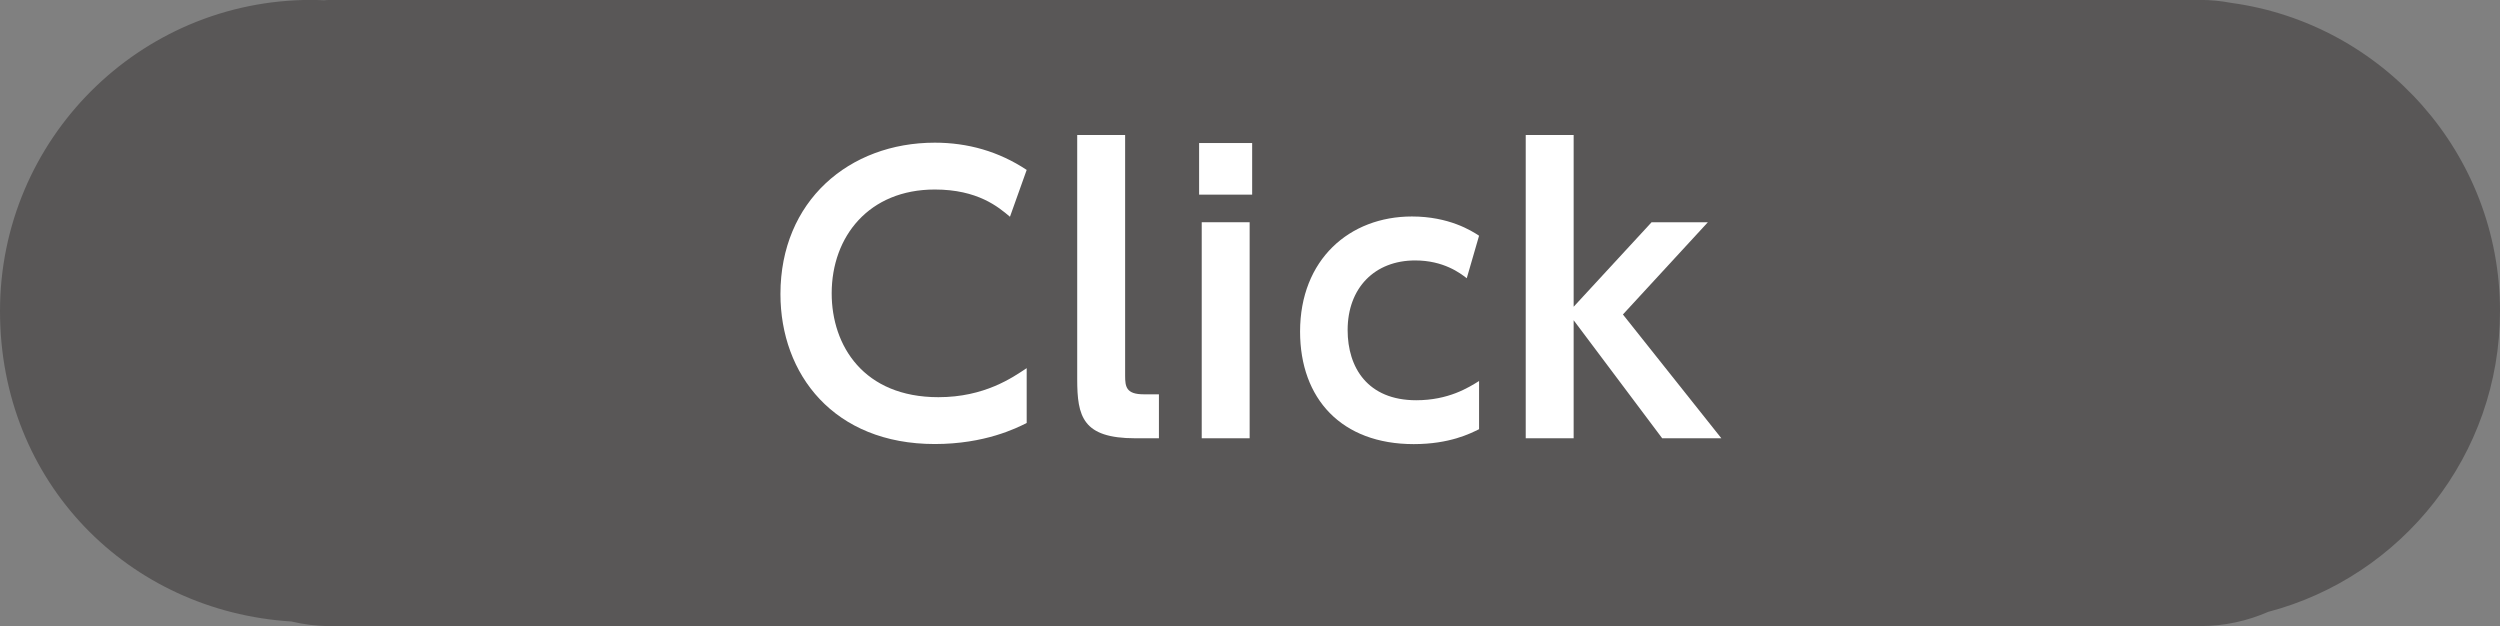 <?xml version="1.0" encoding="UTF-8"?>
<svg id="_レイヤー_2" data-name="レイヤー 2" xmlns="http://www.w3.org/2000/svg" viewBox="0 0 278.08 69.65">
  <rect x="0" y="0" width="278.08" height="69.65" fill="#808080" stroke="none"/>
  <defs>
    <style>
      .cls-1 {
        fill: #fff;
      }

      .cls-2 {
        fill: #595757;
      }
    </style>
  </defs>
  <g id="_レイヤー_1-2" data-name="レイヤー 1">
    <g>
      <path class="cls-2" d="m278.08,34.6c0-17.51-13.02-31.98-29.9-34.28-1.11-.21-2.25-.33-3.42-.33H36.72c-.24,0-.47.03-.7.04-.47-.02-.94-.04-1.41-.04C15.49,0,0,15.49,0,34.6s14.32,33.4,32.41,34.53c1.39.33,2.82.51,4.31.51h208.04c2.67,0,5.22-.57,7.53-1.58,14.84-3.9,25.79-17.4,25.79-33.47Z"/>
      <g>
        <path class="cls-1" d="m114.2,47.05c-1.13.57-4.65,2.34-10.22,2.34-11.23,0-17.17-7.75-17.17-16.68,0-10.34,7.63-16.84,17.17-16.84,3.67,0,7.11.97,10.22,3.03l-1.86,5.21c-1.29-1.09-3.59-3.03-8.36-3.03-7.31,0-11.47,5.21-11.47,11.55,0,5.82,3.55,11.55,11.87,11.55,5.13,0,8.24-2.18,9.82-3.23v6.1Z"/>
        <path class="cls-1" d="m128.9,48.75h-2.62c-5.86,0-6.46-2.42-6.46-6.58V15.02h5.33v26.78c0,1.21.12,2.06,2.06,2.06h1.7v4.89Z"/>
        <path class="cls-1" d="m139.28,21.65h-5.9v-5.74h5.9v5.74Zm-.28,27.1h-5.33v-24.03h5.33v24.03Z"/>
        <path class="cls-1" d="m164.52,47.74c-.97.48-3.27,1.66-7.27,1.66-8.04,0-12.64-5.05-12.64-12.52,0-8,5.49-12.8,12.44-12.8,4.12,0,6.62,1.58,7.47,2.14l-1.37,4.73c-.73-.57-2.58-1.98-5.74-1.98-4.48,0-7.51,3.03-7.51,7.75,0,4.16,2.22,7.8,7.63,7.8,3.59,0,5.82-1.41,6.99-2.14v5.37Z"/>
        <path class="cls-1" d="m175.03,34.13l8.68-9.41h6.26l-9.45,10.26,10.95,13.77h-6.58l-9.85-13.13v13.13h-5.33V15.02h5.33v19.1Z"/>
      </g>
    </g>
  </g>
</svg>